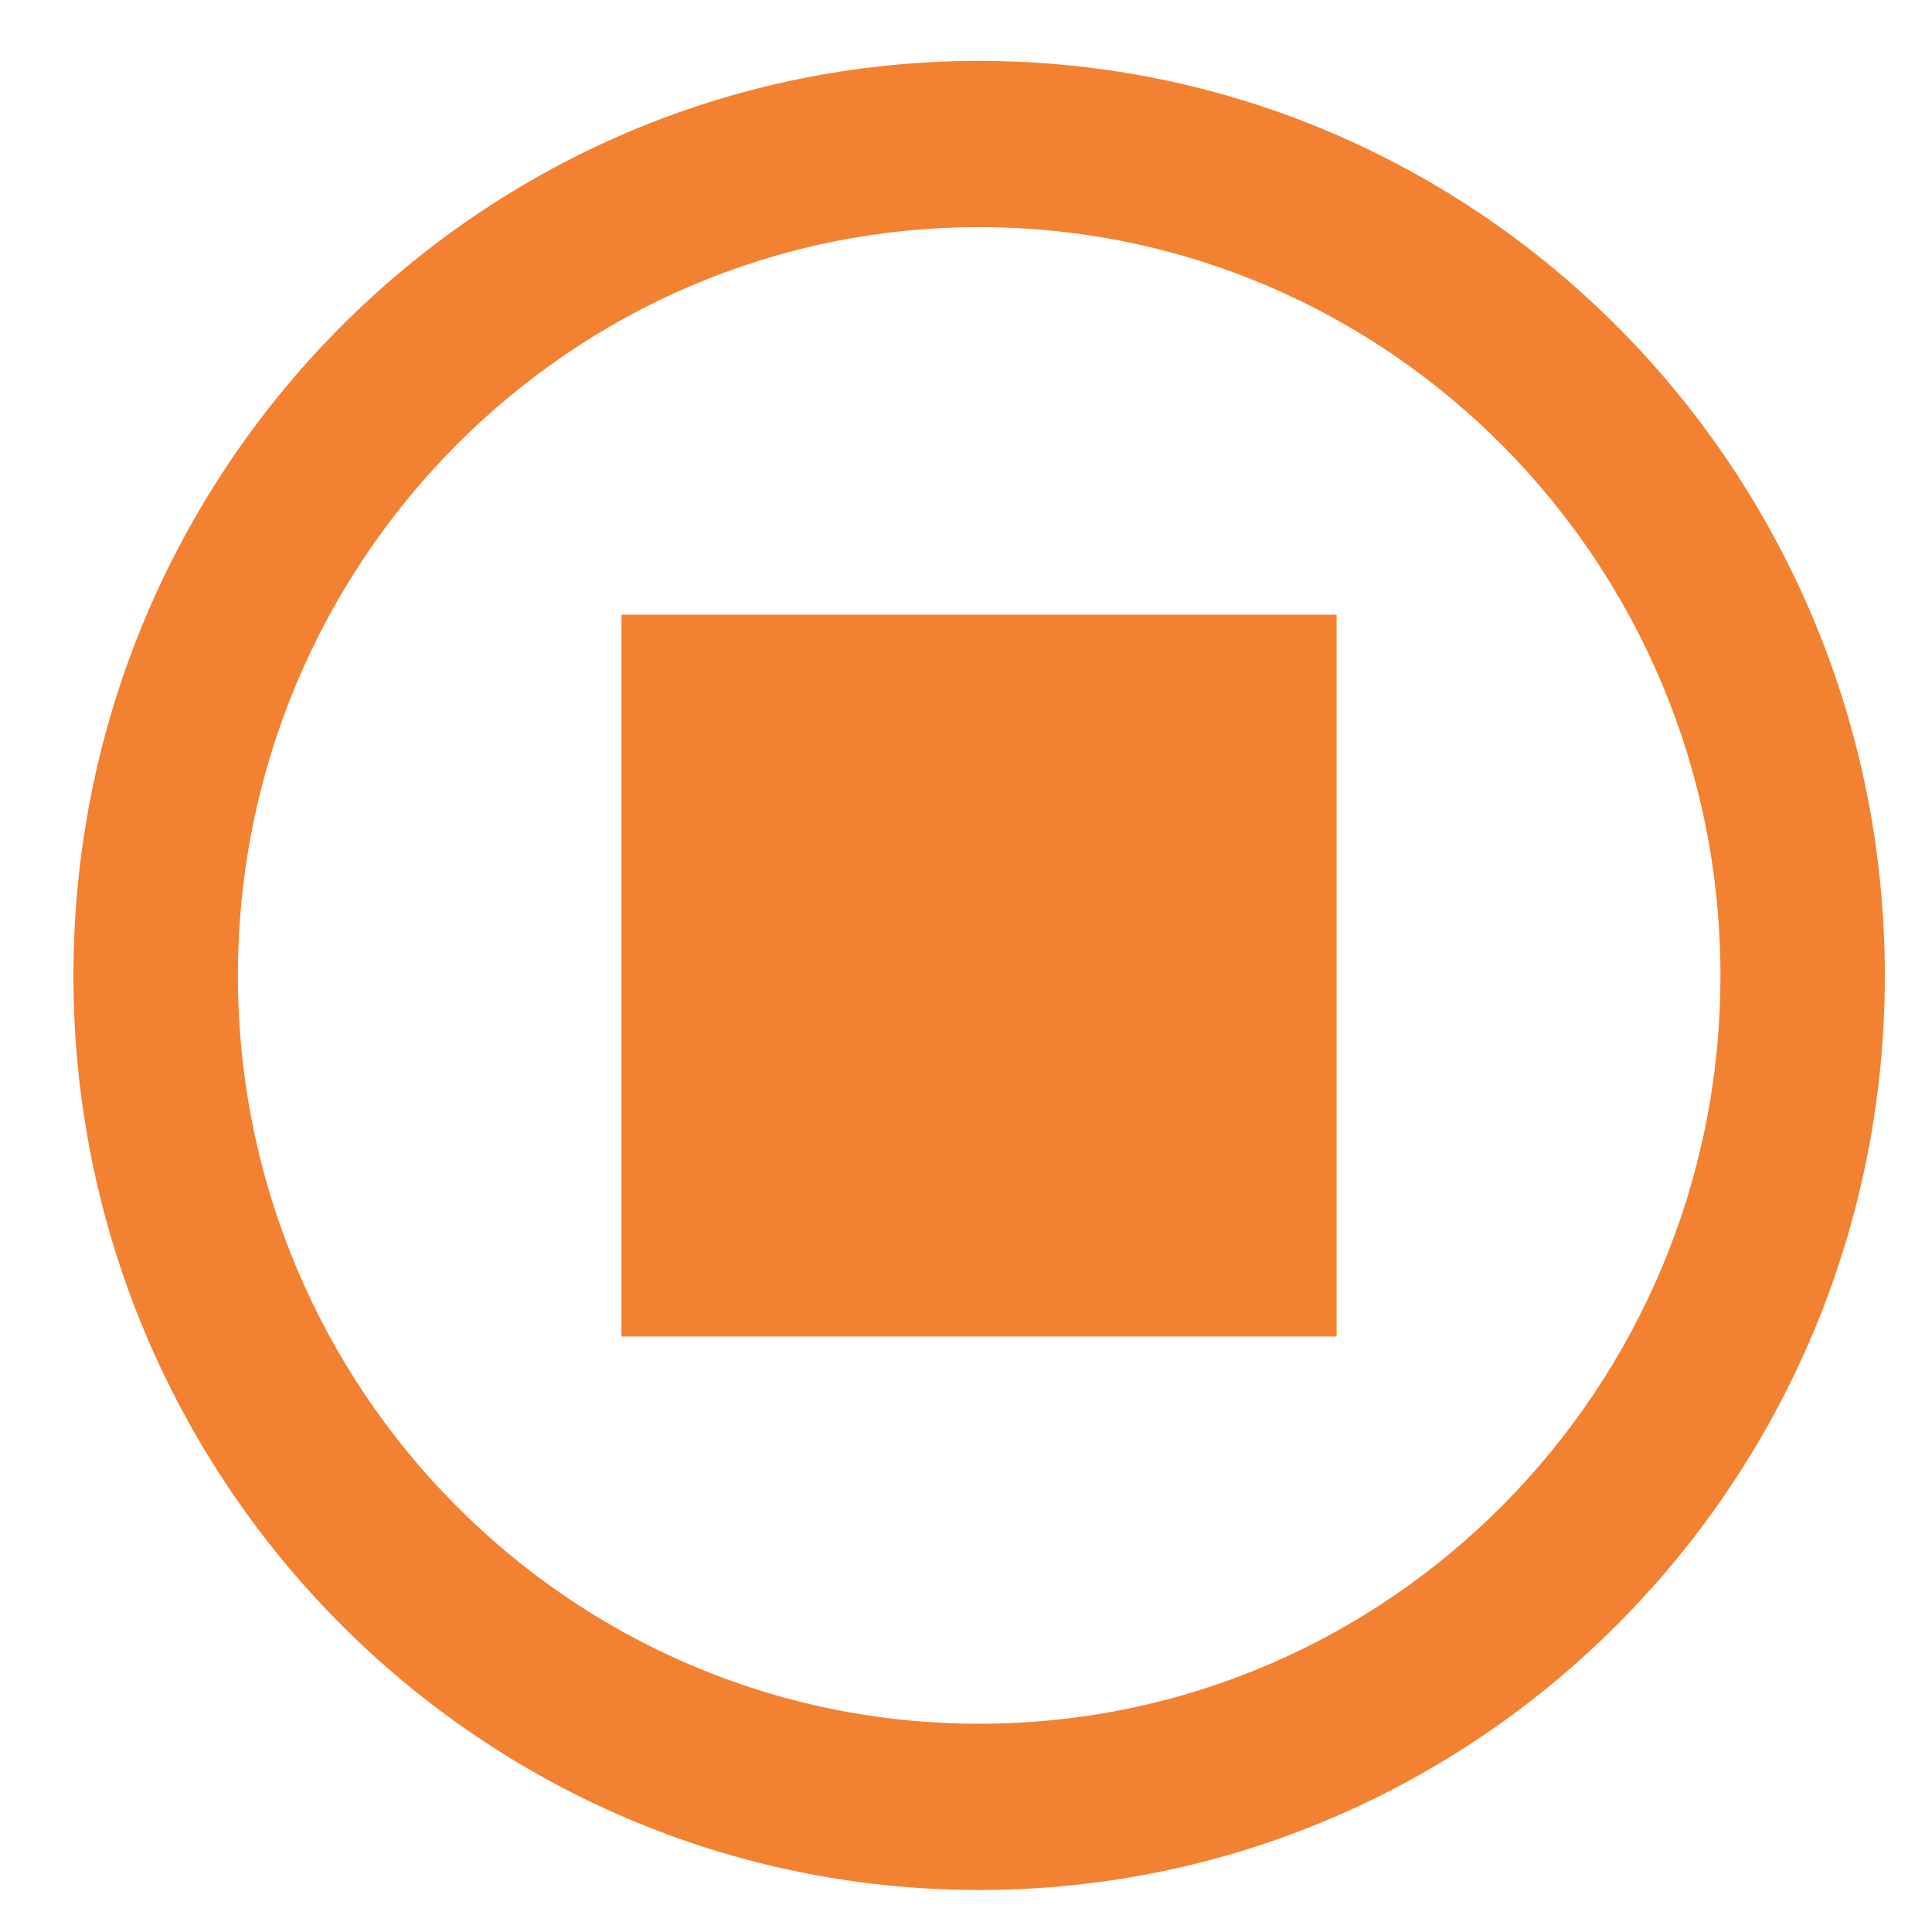 <svg width="44" height="44" viewBox="0 0 44 44" fill="none" xmlns="http://www.w3.org/2000/svg">
<path fill-rule="evenodd" clip-rule="evenodd" d="M14.153 30.438H30.44V13.999H14.153V30.438ZM1.672 22.22C1.672 10.719 10.903 1.387 22.299 1.387C33.693 1.387 42.926 10.719 42.926 22.22C42.926 33.72 33.693 43.043 22.299 43.043C10.903 43.043 1.672 33.72 1.672 22.22ZM5.418 22.22C5.418 31.63 12.975 39.257 22.299 39.257C31.622 39.257 39.182 31.63 39.182 22.22C39.182 12.805 31.622 5.173 22.299 5.173C12.975 5.173 5.418 12.805 5.418 22.22Z" fill="#F28131"/>
</svg>
